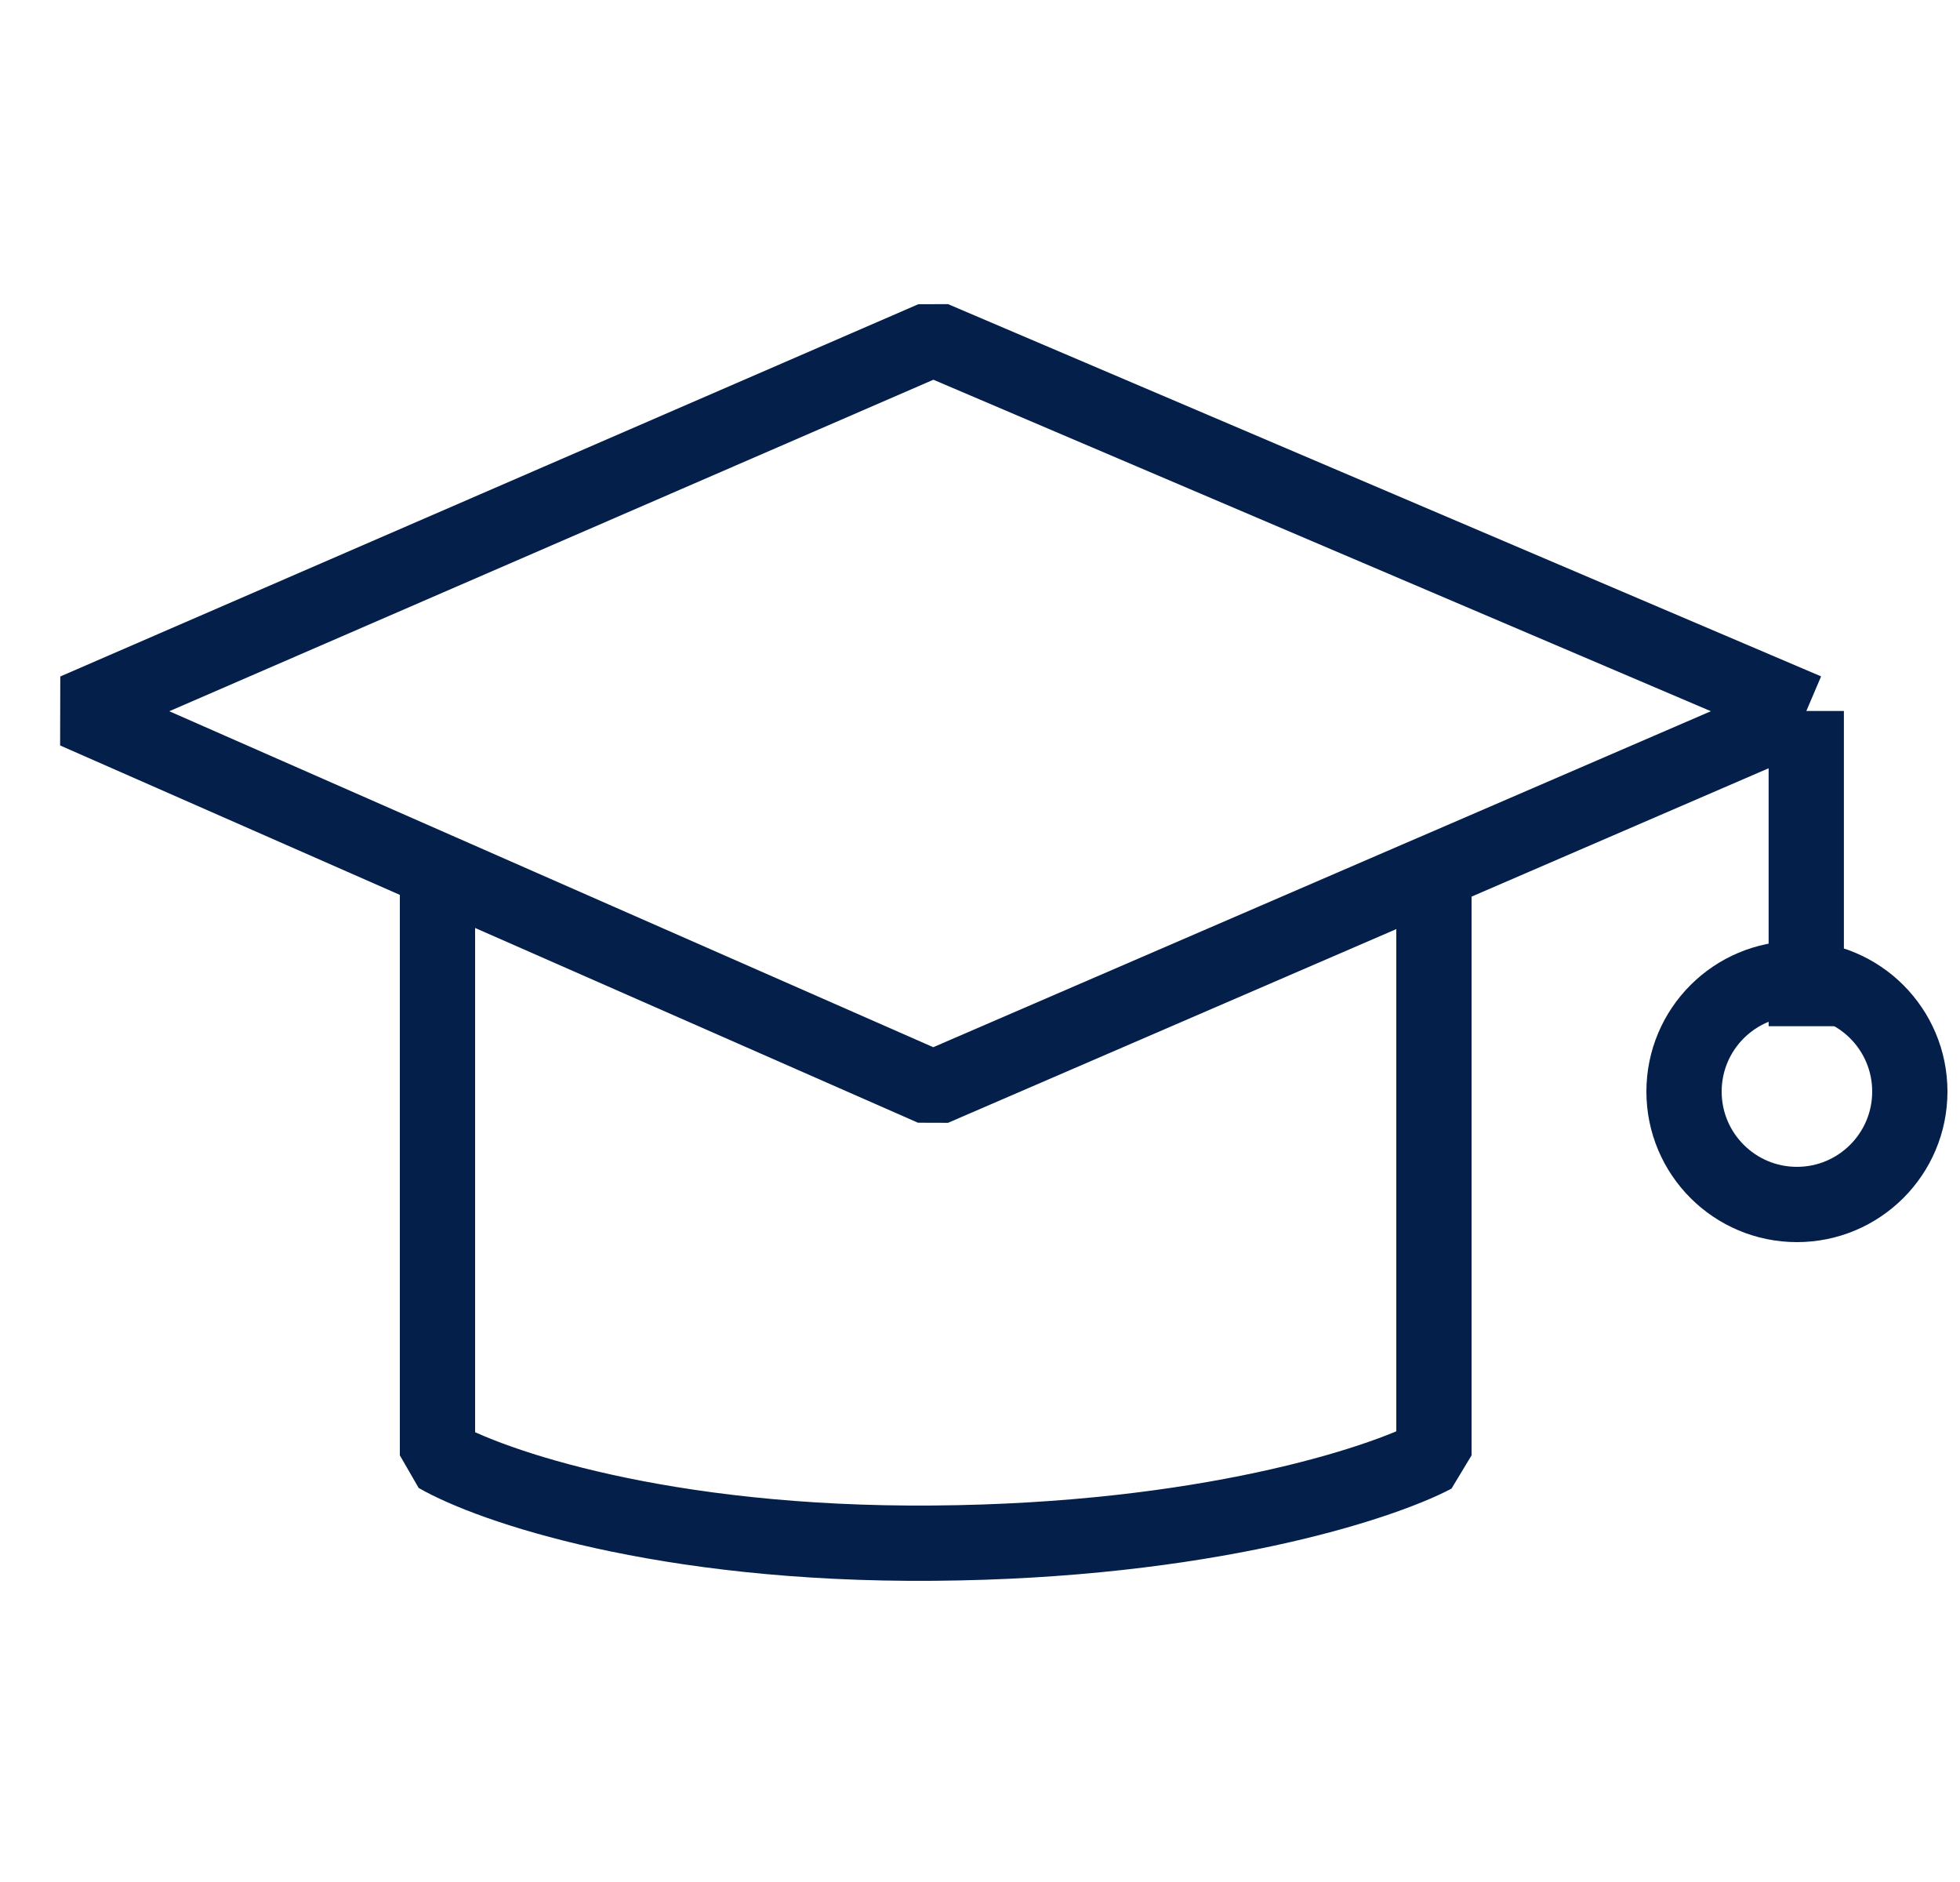 <svg xmlns="http://www.w3.org/2000/svg" width="25" height="24" fill="none"><path stroke="#031F4A" stroke-linejoin="bevel" stroke-width=".96" d="M23.04 9.067 11.904 4.32.96 9.067l4.619 2.031m17.46-2.031v4.02m0-4.02-4.75 2.052m-12.71-.021 6.323 2.78 6.388-2.76m-12.71-.02v7.461c.665.384 2.862 1.147 6.322 1.12 3.46-.026 5.7-.757 6.388-1.12v-7.44"/><circle cx="22.92" cy="13.92" r="1.44" stroke="#031F4A" stroke-width=".96"/></svg>